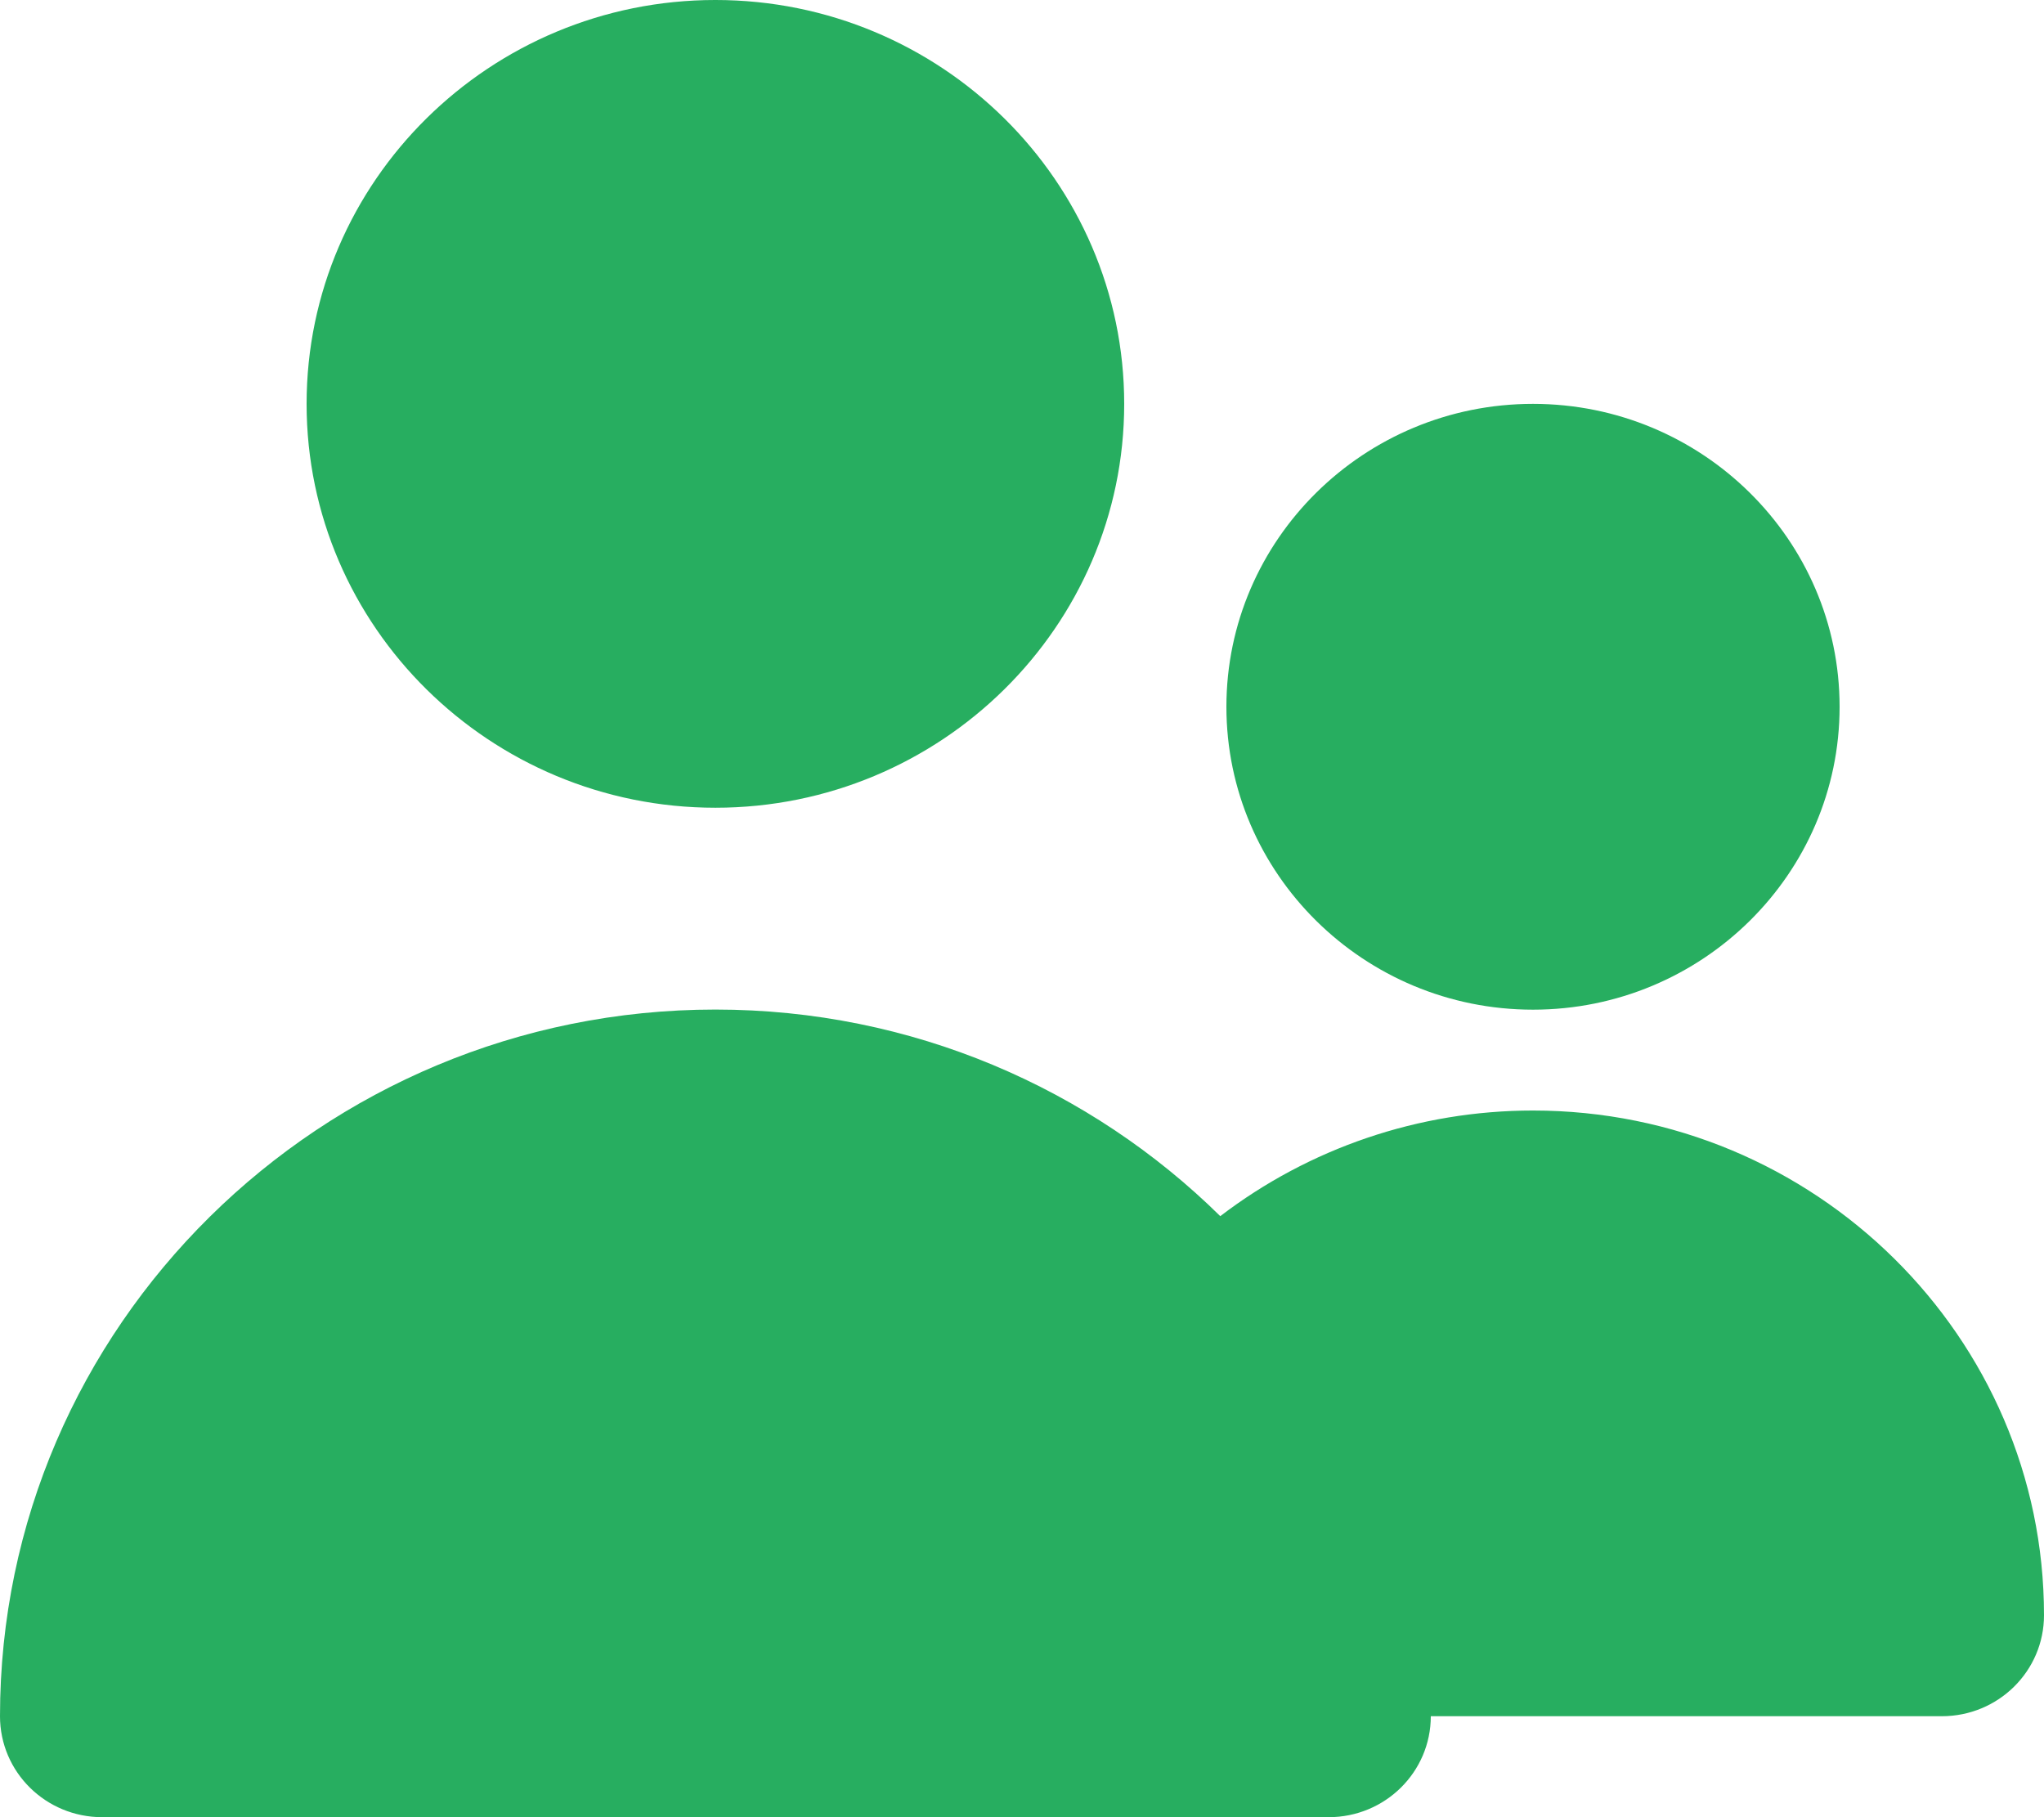 <svg height="16" viewBox="0 0 18 16" width="18" xmlns="http://www.w3.org/2000/svg"><path d="m986.3 2476.889c1.734 0 3.306.696 4.446 1.819.782-.597 1.745-.93 2.754-.93 2.481 0 4.5 1.994 4.5 4.444 0 .491-.402.889-.9.889h-4.5c0 .491-.402.889-.9.889h-10.8c-.498 0-.9-.398-.9-.889 0-3.431 2.827-6.222 6.3-6.222zm7.2-5.333c1.489 0 2.7 1.196 2.7 2.667s-1.211 2.667-2.7 2.667-2.7-1.196-2.7-2.667 1.211-2.667 2.7-2.667zm-7.2-3.556c1.985 0 3.6 1.595 3.6 3.556 0 1.961-1.615 3.556-3.6 3.556s-3.6-1.595-3.6-3.556c0-1.961 1.615-3.556 3.6-3.556z" fill="#27ae60" transform="translate(-980 -2468)"/></svg>